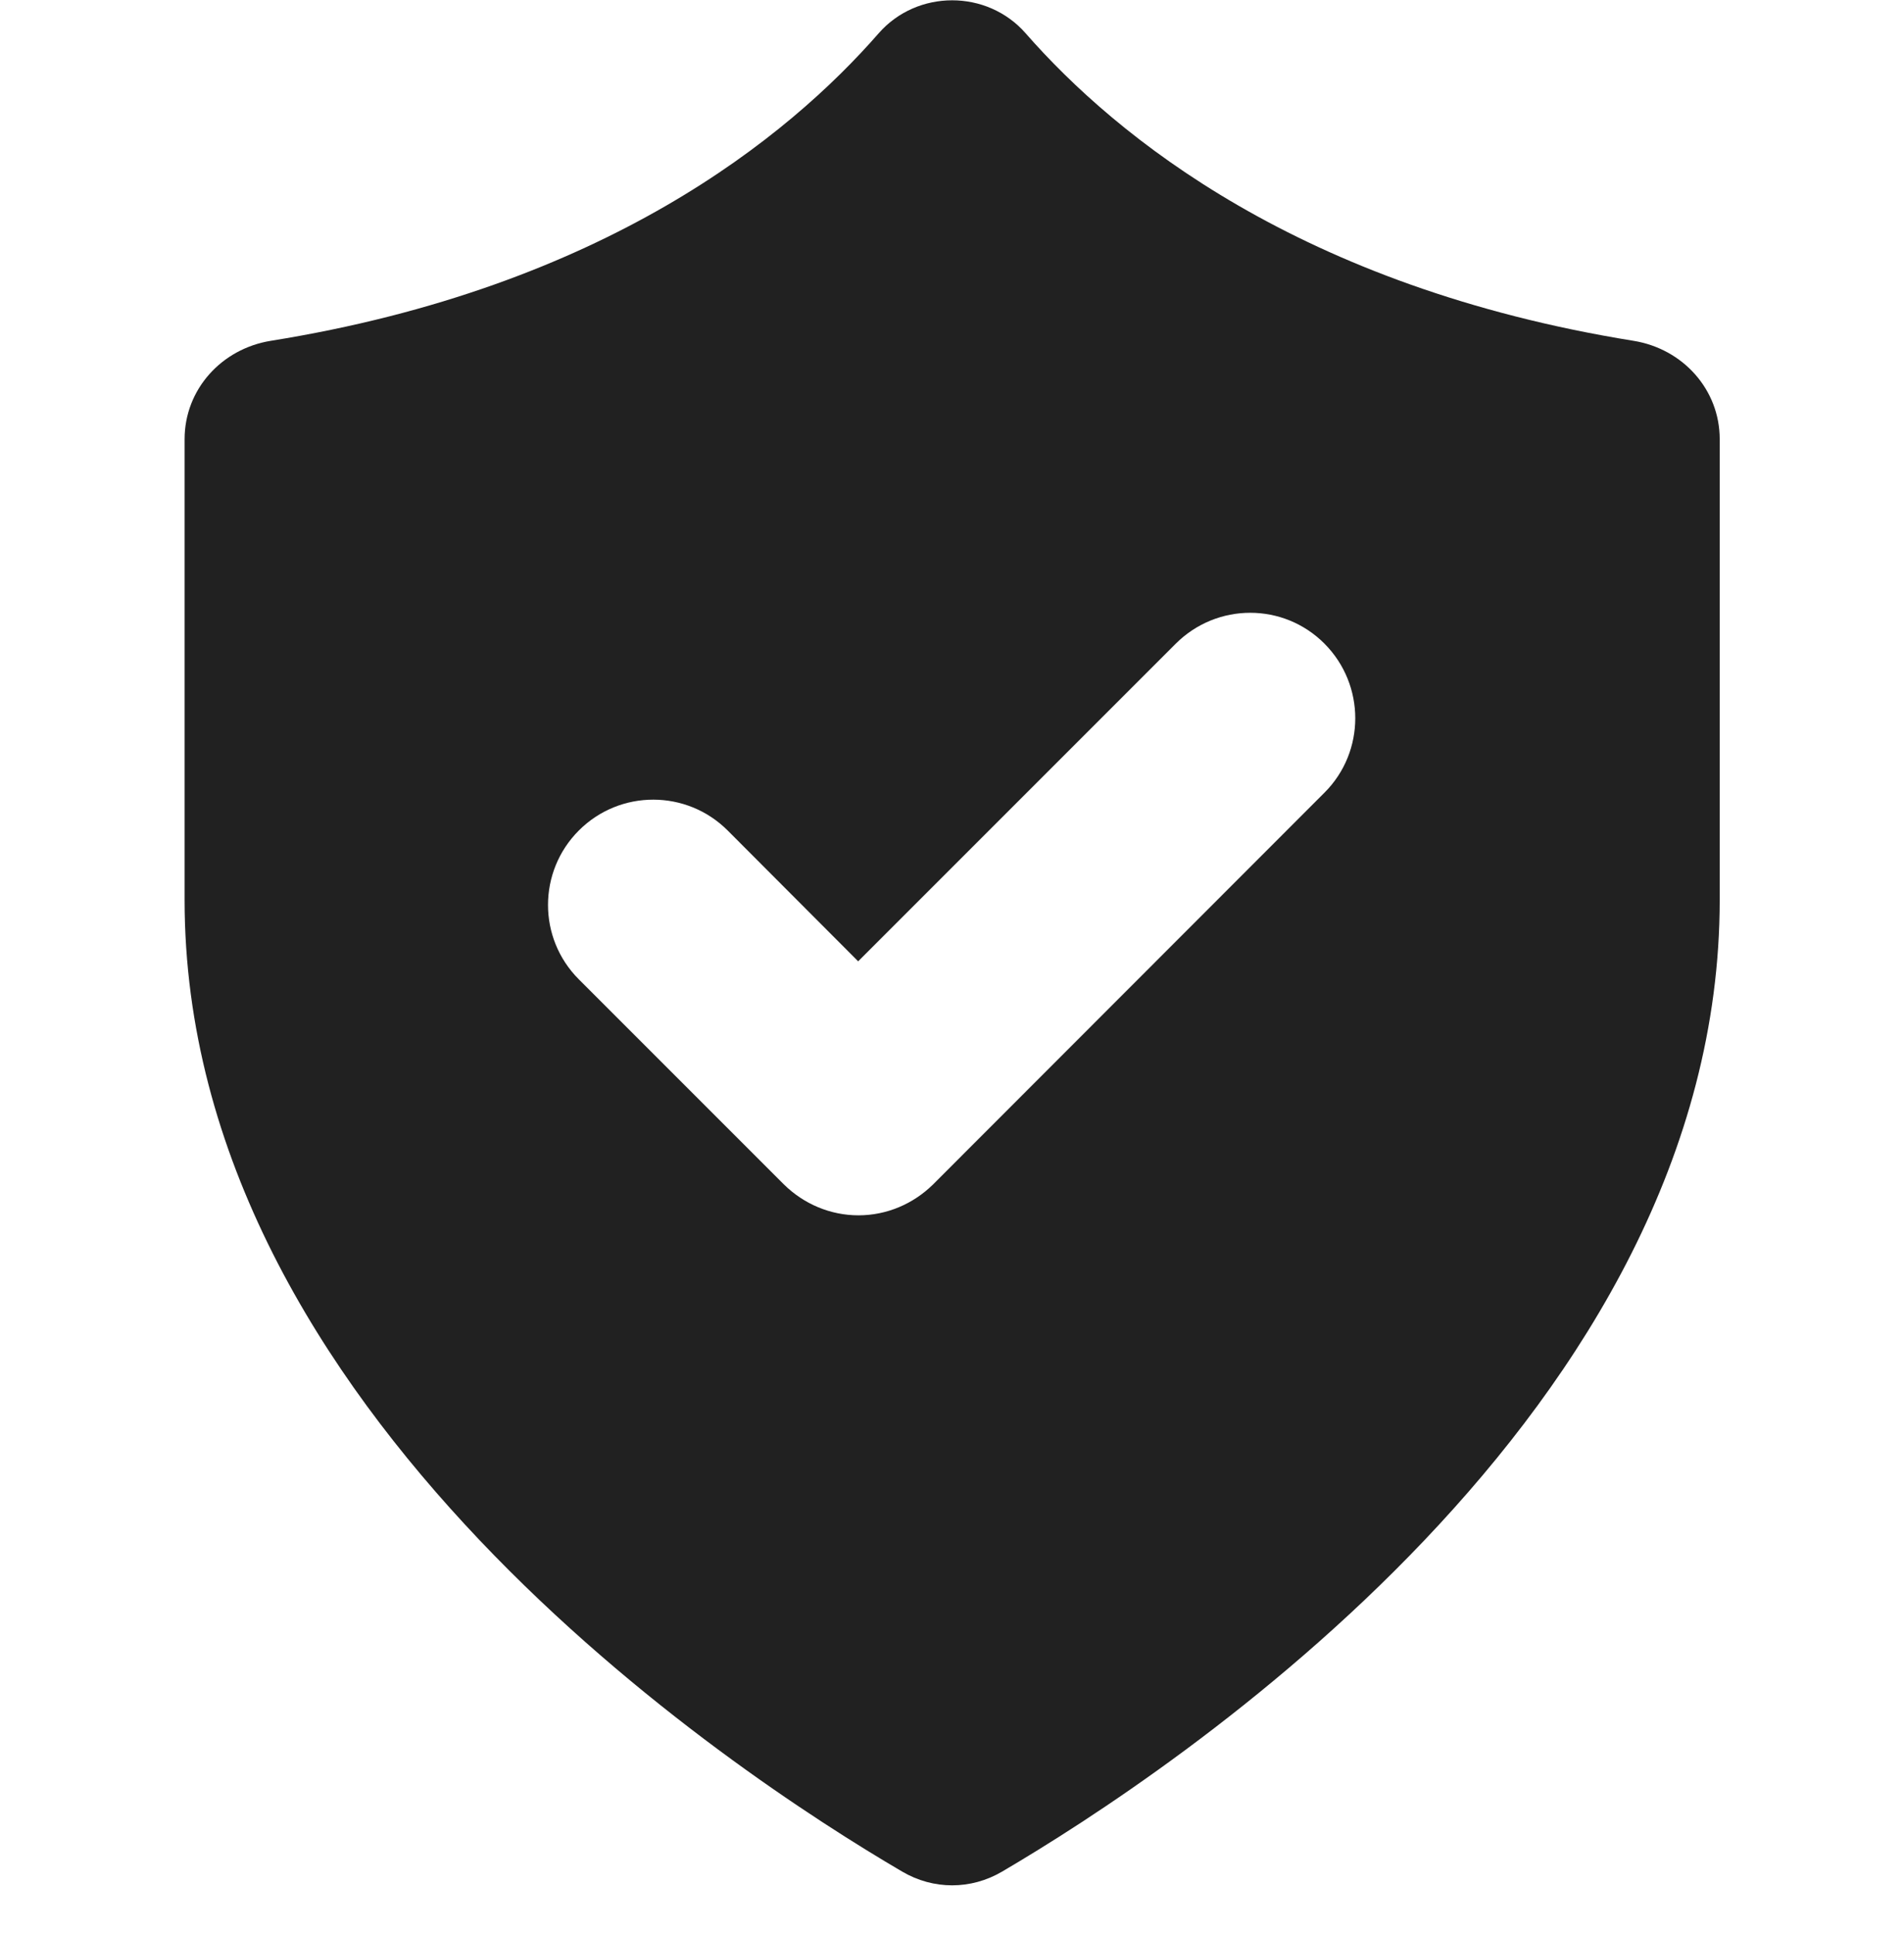 <?xml version="1.0" encoding="UTF-8"?><svg id="_レイヤー_2" xmlns="http://www.w3.org/2000/svg" viewBox="0 0 62.3 63.28"><defs><style>.cls-1{fill:#fff;}.cls-2{fill:#212121;}</style></defs><g id="_レイヤー_2-2"><rect class="cls-1" width="62.3" height="63.28"/><path class="cls-2" d="M56.27,29.44v-15.07c0-1.63-1.21-2.96-2.82-3.22-10.91-1.76-16.93-6.68-19.89-10.06-1.26-1.44-3.55-1.44-4.81,0-2.96,3.39-8.98,8.31-19.89,10.06-1.61.26-2.82,1.59-2.82,3.22v15.07c0,16.73,17.91,28.53,23.48,31.79,1.02.6,2.25.6,3.27,0,5.57-3.27,23.48-15.07,23.48-31.79ZM43.35,25.92l-12.82,12.83c-.65.64-1.52,1.01-2.44,1.01s-1.79-.37-2.44-1.01l-6.71-6.71c-1.35-1.35-1.34-3.53,0-4.87,1.35-1.35,3.53-1.34,4.87,0l4.27,4.28,10.39-10.39c1.35-1.35,3.53-1.35,4.87,0,1.34,1.35,1.34,3.53,0,4.87Z"/></g></svg>